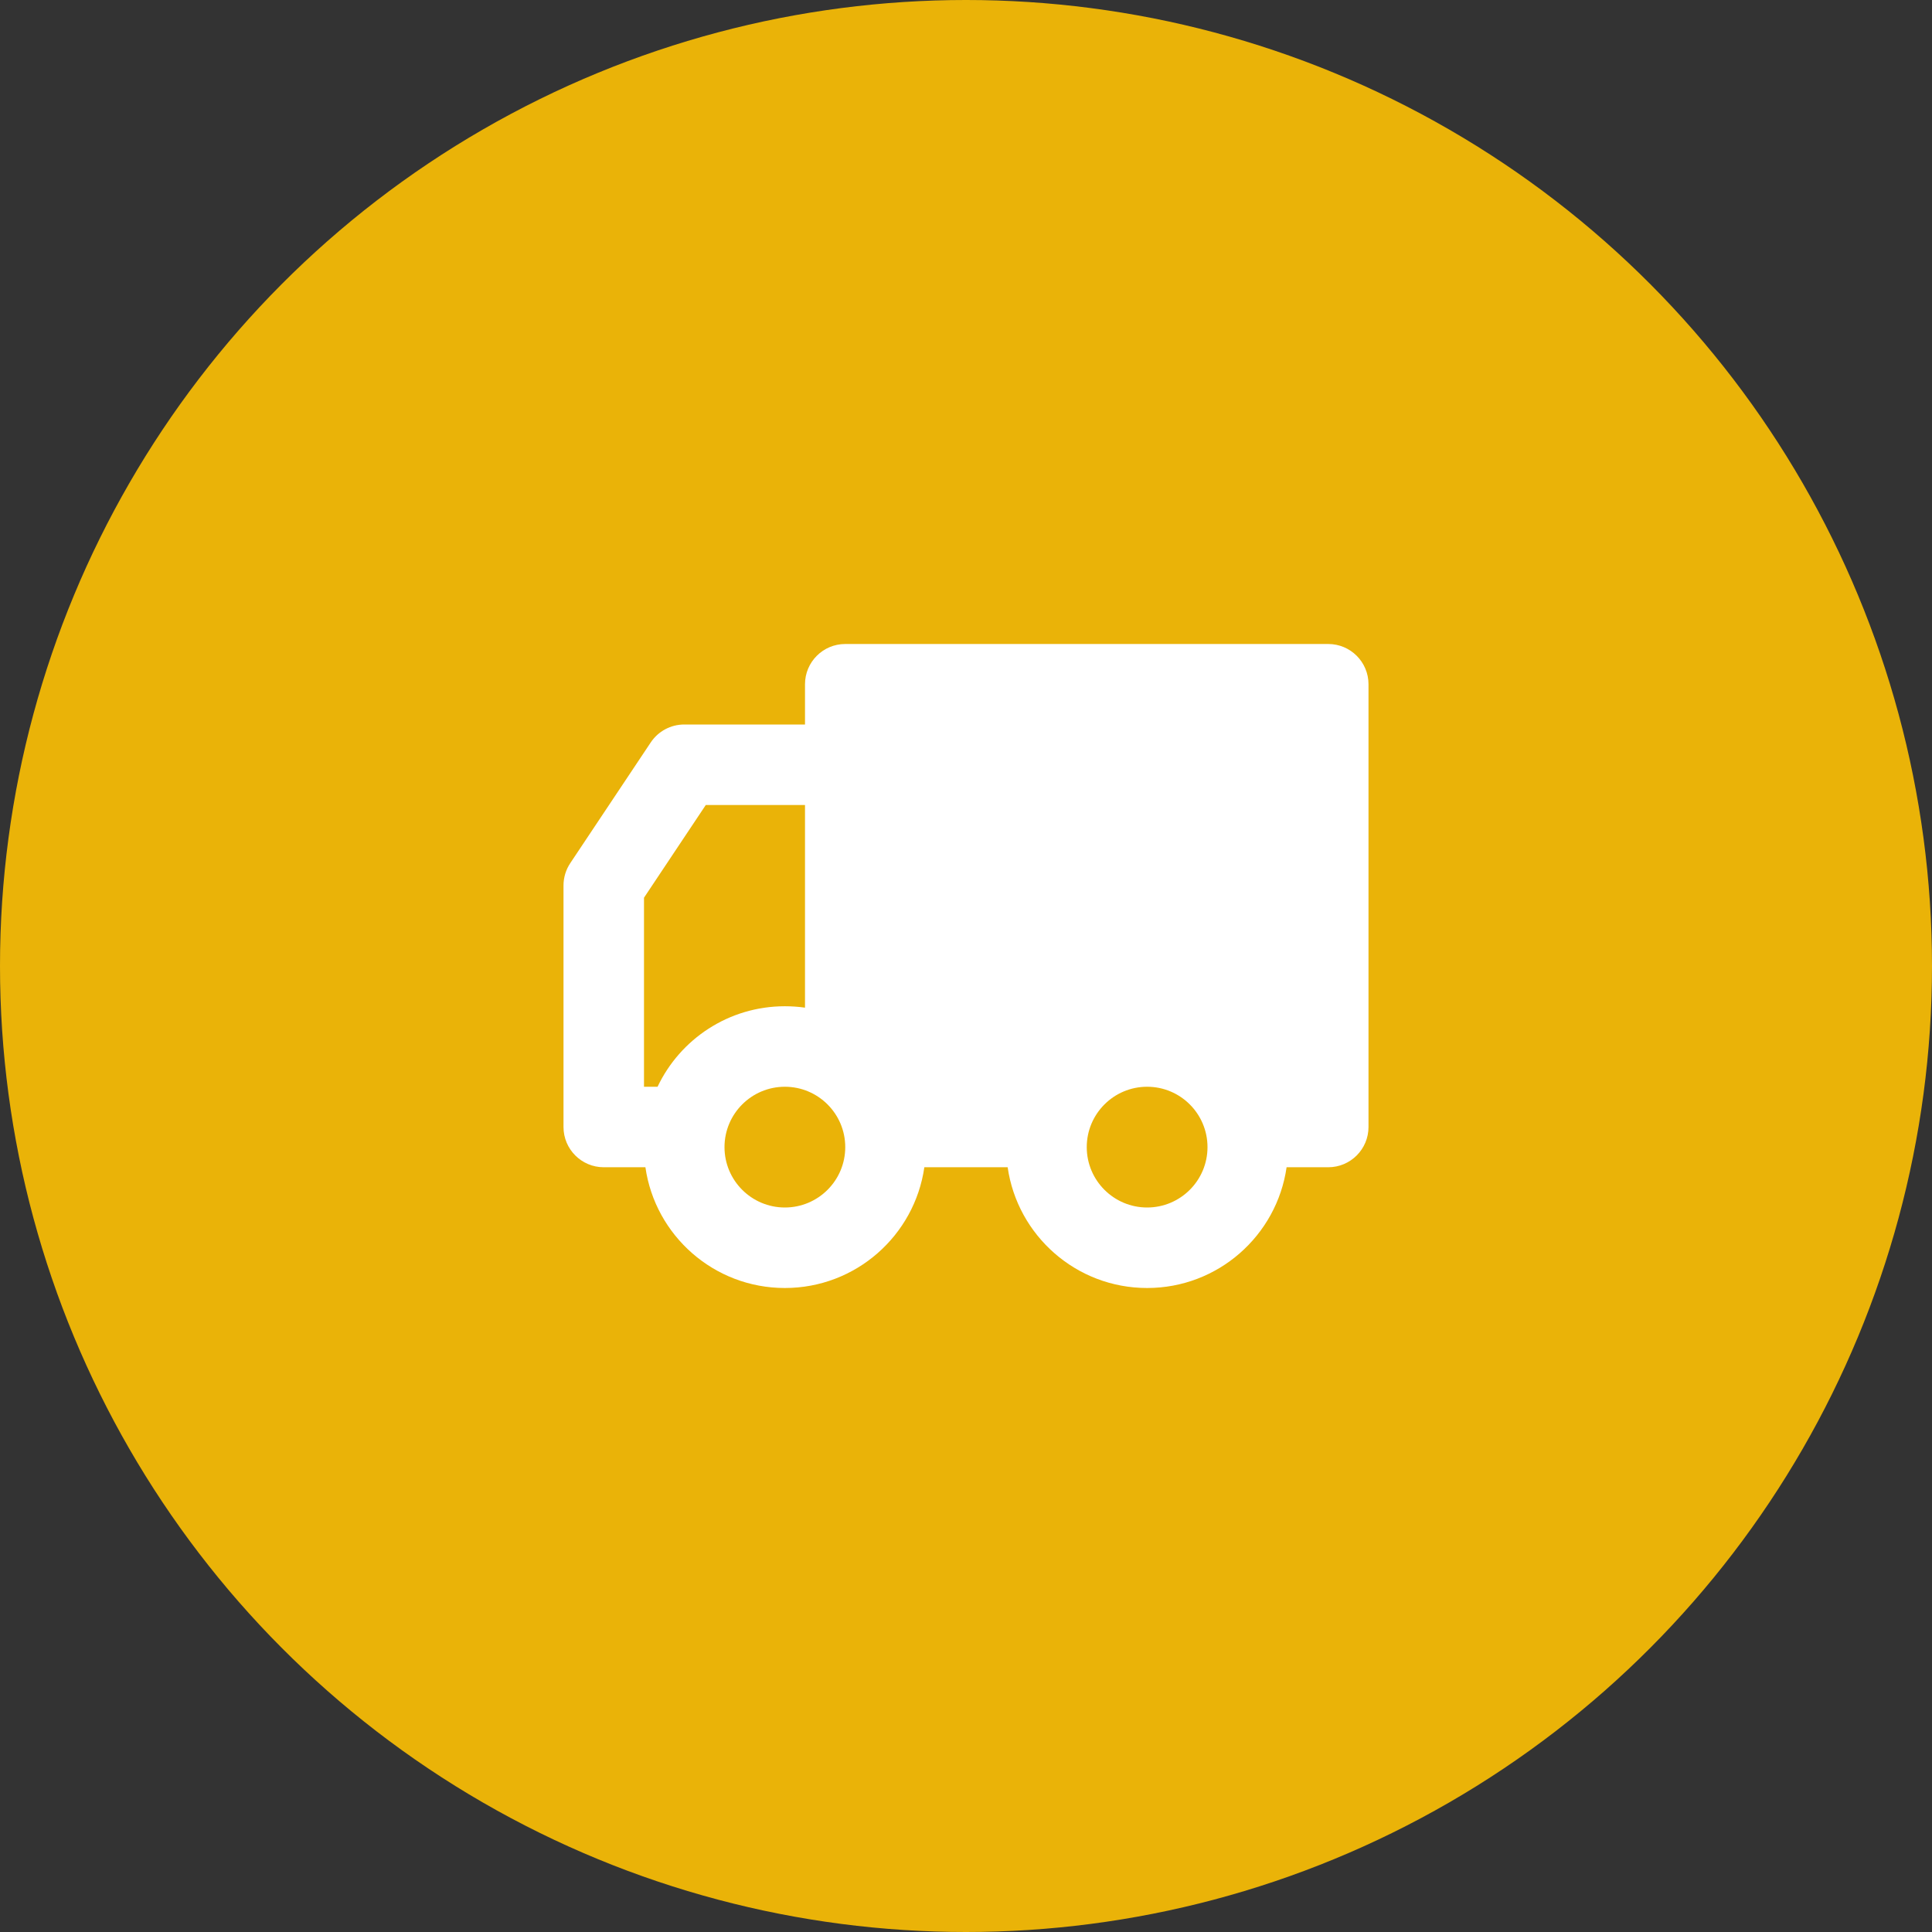 <svg width="48" height="48" viewBox="0 0 48 48" fill="none" xmlns="http://www.w3.org/2000/svg">
<rect x="0" y="0" width="48" height="48" fill="#333333" stroke="none"/>
<g clip-path="url(#clip0_2818_323)">
<circle cx="24" cy="24" r="24" fill="#EAB308"/>
<path fill-rule="evenodd" clip-rule="evenodd" d="M21 16C20.448 16 20 16.448 20 17V18H17C16.666 18 16.353 18.167 16.168 18.445L14.168 21.445C14.058 21.61 14 21.803 14 22V28C14 28.552 14.448 29 15 29H16.035C16.278 30.696 17.737 32 19.5 32C21.263 32 22.722 30.696 22.965 29H25.035C25.278 30.696 26.737 32 28.5 32C30.263 32 31.722 30.696 31.965 29H33C33.552 29 34 28.552 34 28V17C34 16.448 33.552 16 33 16H21ZM28.5 27C27.672 27 27 27.672 27 28.5C27 29.328 27.672 30 28.5 30C29.328 30 30 29.328 30 28.5C30 27.672 29.328 27 28.5 27ZM20 25.035V20H17.535L16 22.303V27H16.337C16.898 25.817 18.104 25 19.5 25C19.67 25 19.837 25.012 20 25.035ZM18 28.5C18 27.672 18.672 27 19.5 27C20.328 27 21 27.672 21 28.5C21 29.328 20.328 30 19.5 30C18.672 30 18 29.328 18 28.5Z" fill="white"/>
</g>
<defs>
<clipPath id="clip0_2818_323">
<rect width="48" height="48" fill="white"/>
</clipPath>
</defs>
</svg>
